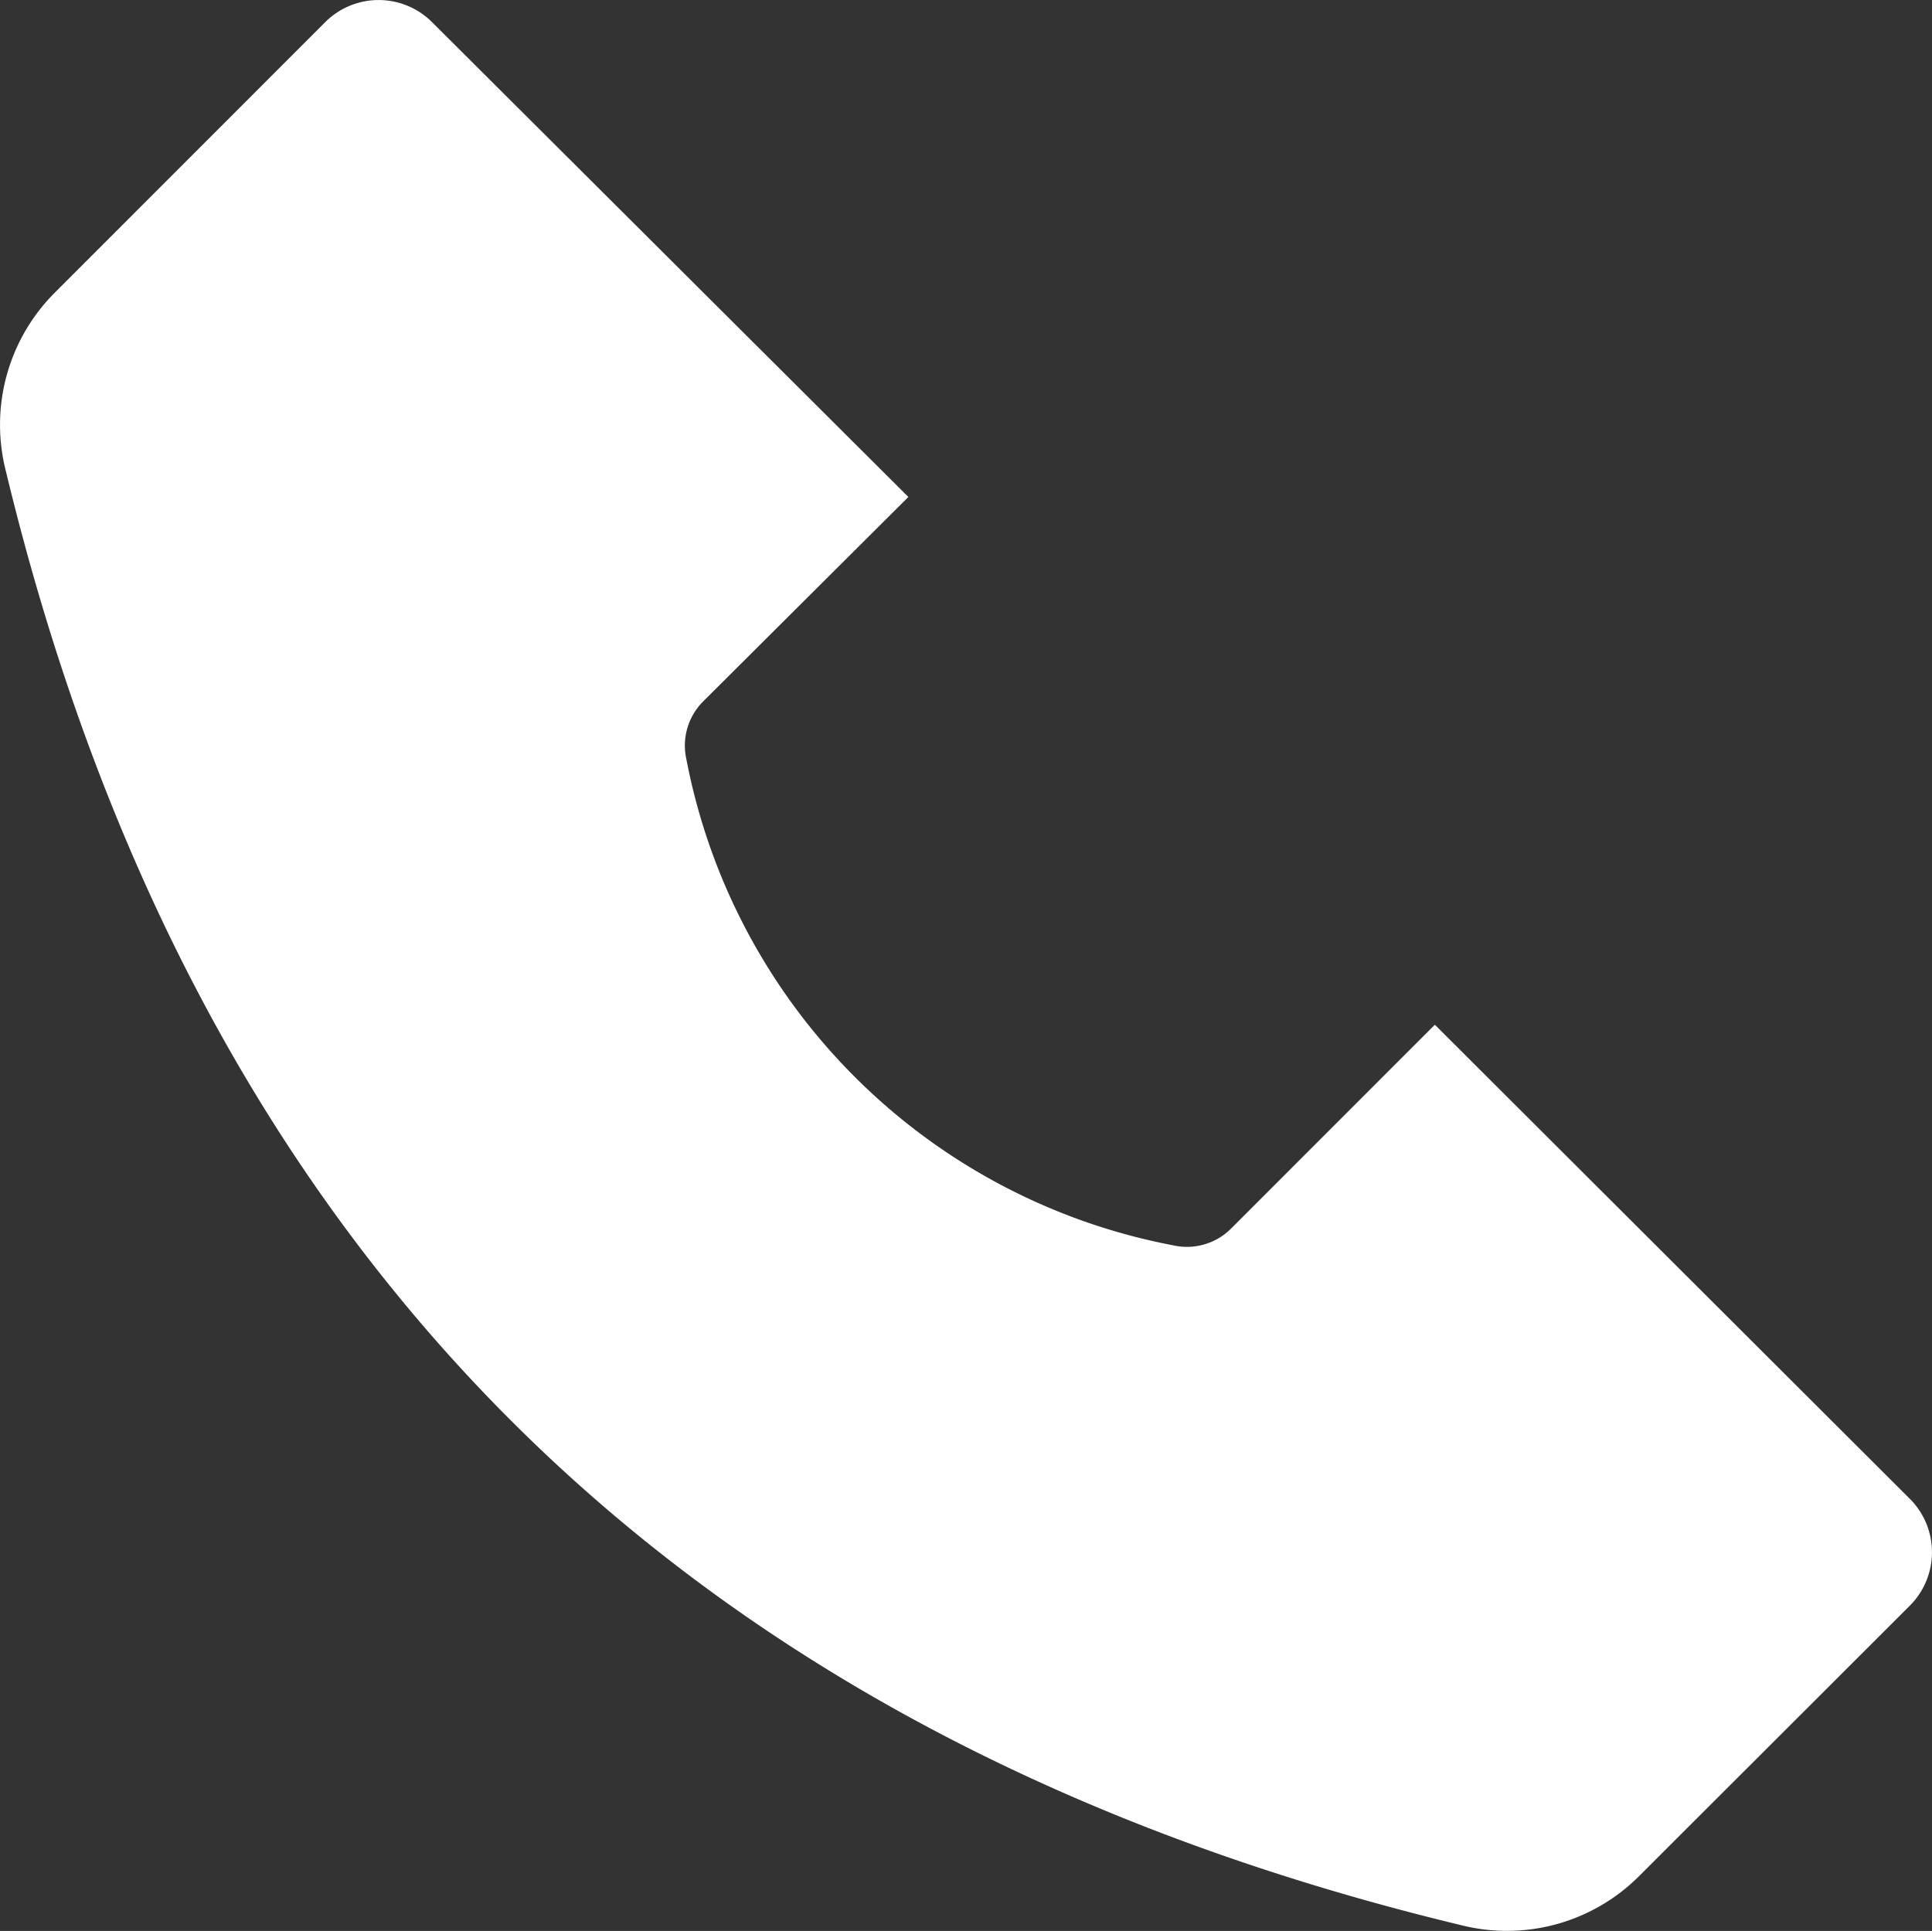 <svg data-name="グループ 12" xmlns="http://www.w3.org/2000/svg" width="16.007" height="16"><rect width="100%" height="100%" fill="#333333" stroke="none"/><defs><clipPath id="a"><path data-name="長方形 9" fill="#fff" d="M0 0h16.007v16H0z"/></clipPath></defs><g data-name="グループ 11" clip-path="url(#a)"><path data-name="パス 5" d="M11.888 8.491L10.2 10.18a.517.517 0 01-.48.139 5.071 5.071 0 01-4.033-4.027.517.517 0 01.139-.48l1.7-1.694L3.575.179a.626.626 0 00-.876 0L.459 2.42a1.548 1.548 0 00-.421 1.44q2.334 9.765 12.1 12.1a1.548 1.548 0 001.449-.421l2.241-2.239a.626.626 0 000-.876z" fill="#fff"/></g></svg>